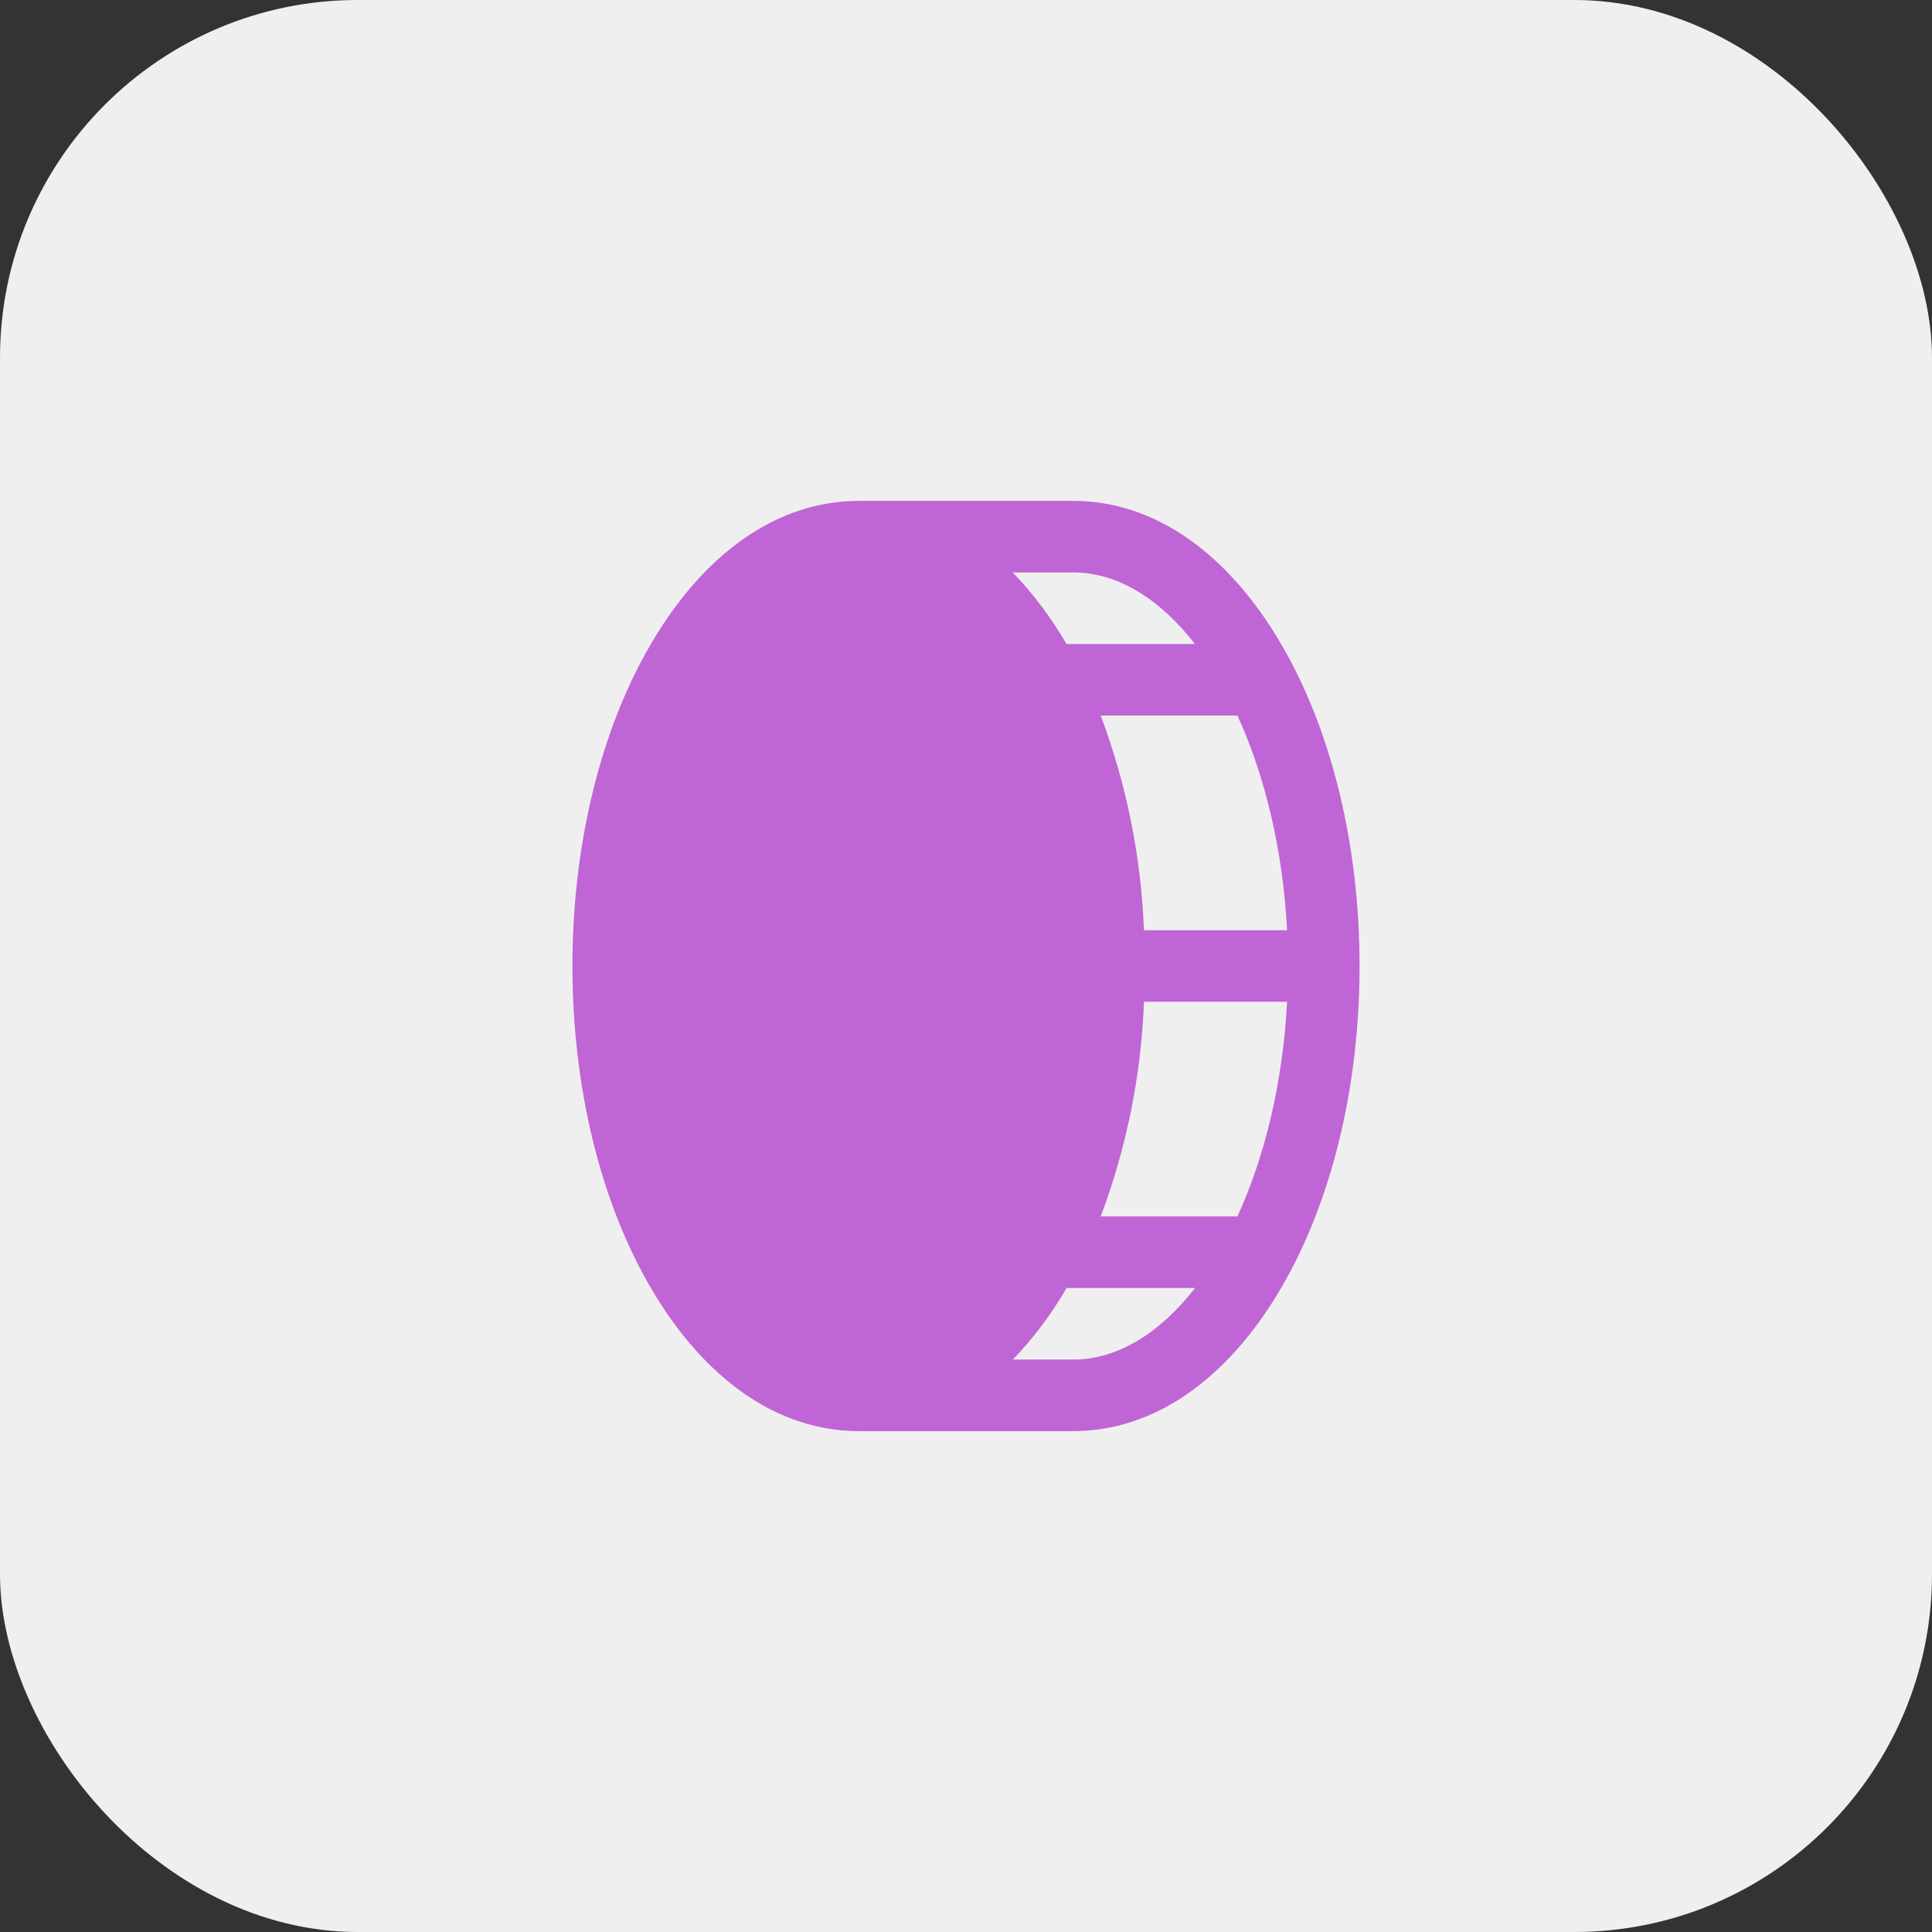 <svg width="54" height="54" viewBox="0 0 54 54" fill="none" xmlns="http://www.w3.org/2000/svg">
<rect x="0" y="0" width="54" height="54" fill="#333333" stroke="none"/>
<rect width="54" height="54" rx="10" fill="#EFEFEF"/>
<g clip-path="url(#clip0_179_170)">
<path d="M35.814 18.011C34.305 15.425 32.24 14 30 14H24C21.76 14 19.695 15.425 18.186 18.011C16.776 20.427 16 23.625 16 27C16 30.375 16.776 33.572 18.186 35.989C19.695 38.575 21.76 40 24 40H30C32.24 40 34.305 38.575 35.814 35.989C37.224 33.572 38 30.375 38 27C38 23.625 37.224 20.427 35.814 18.011ZM35.974 26H31.974C31.896 23.948 31.487 21.922 30.764 20H34.587C35.352 21.672 35.858 23.75 35.974 26ZM33.399 18H29.808C29.39 17.275 28.886 16.604 28.308 16H30C31.25 16 32.425 16.75 33.399 18ZM30 38H28.311C28.89 37.396 29.394 36.725 29.811 36H33.403C32.425 37.25 31.25 38 30 38ZM34.587 34H30.765C31.488 32.078 31.897 30.052 31.975 28H35.975C35.858 30.25 35.352 32.328 34.587 34Z" fill="#C065D5"/>
</g>
<defs>
<clipPath id="clip0_179_170">
<rect width="32" height="32" fill="white" transform="translate(11 11)"/>
</clipPath>
</defs>
</svg>

